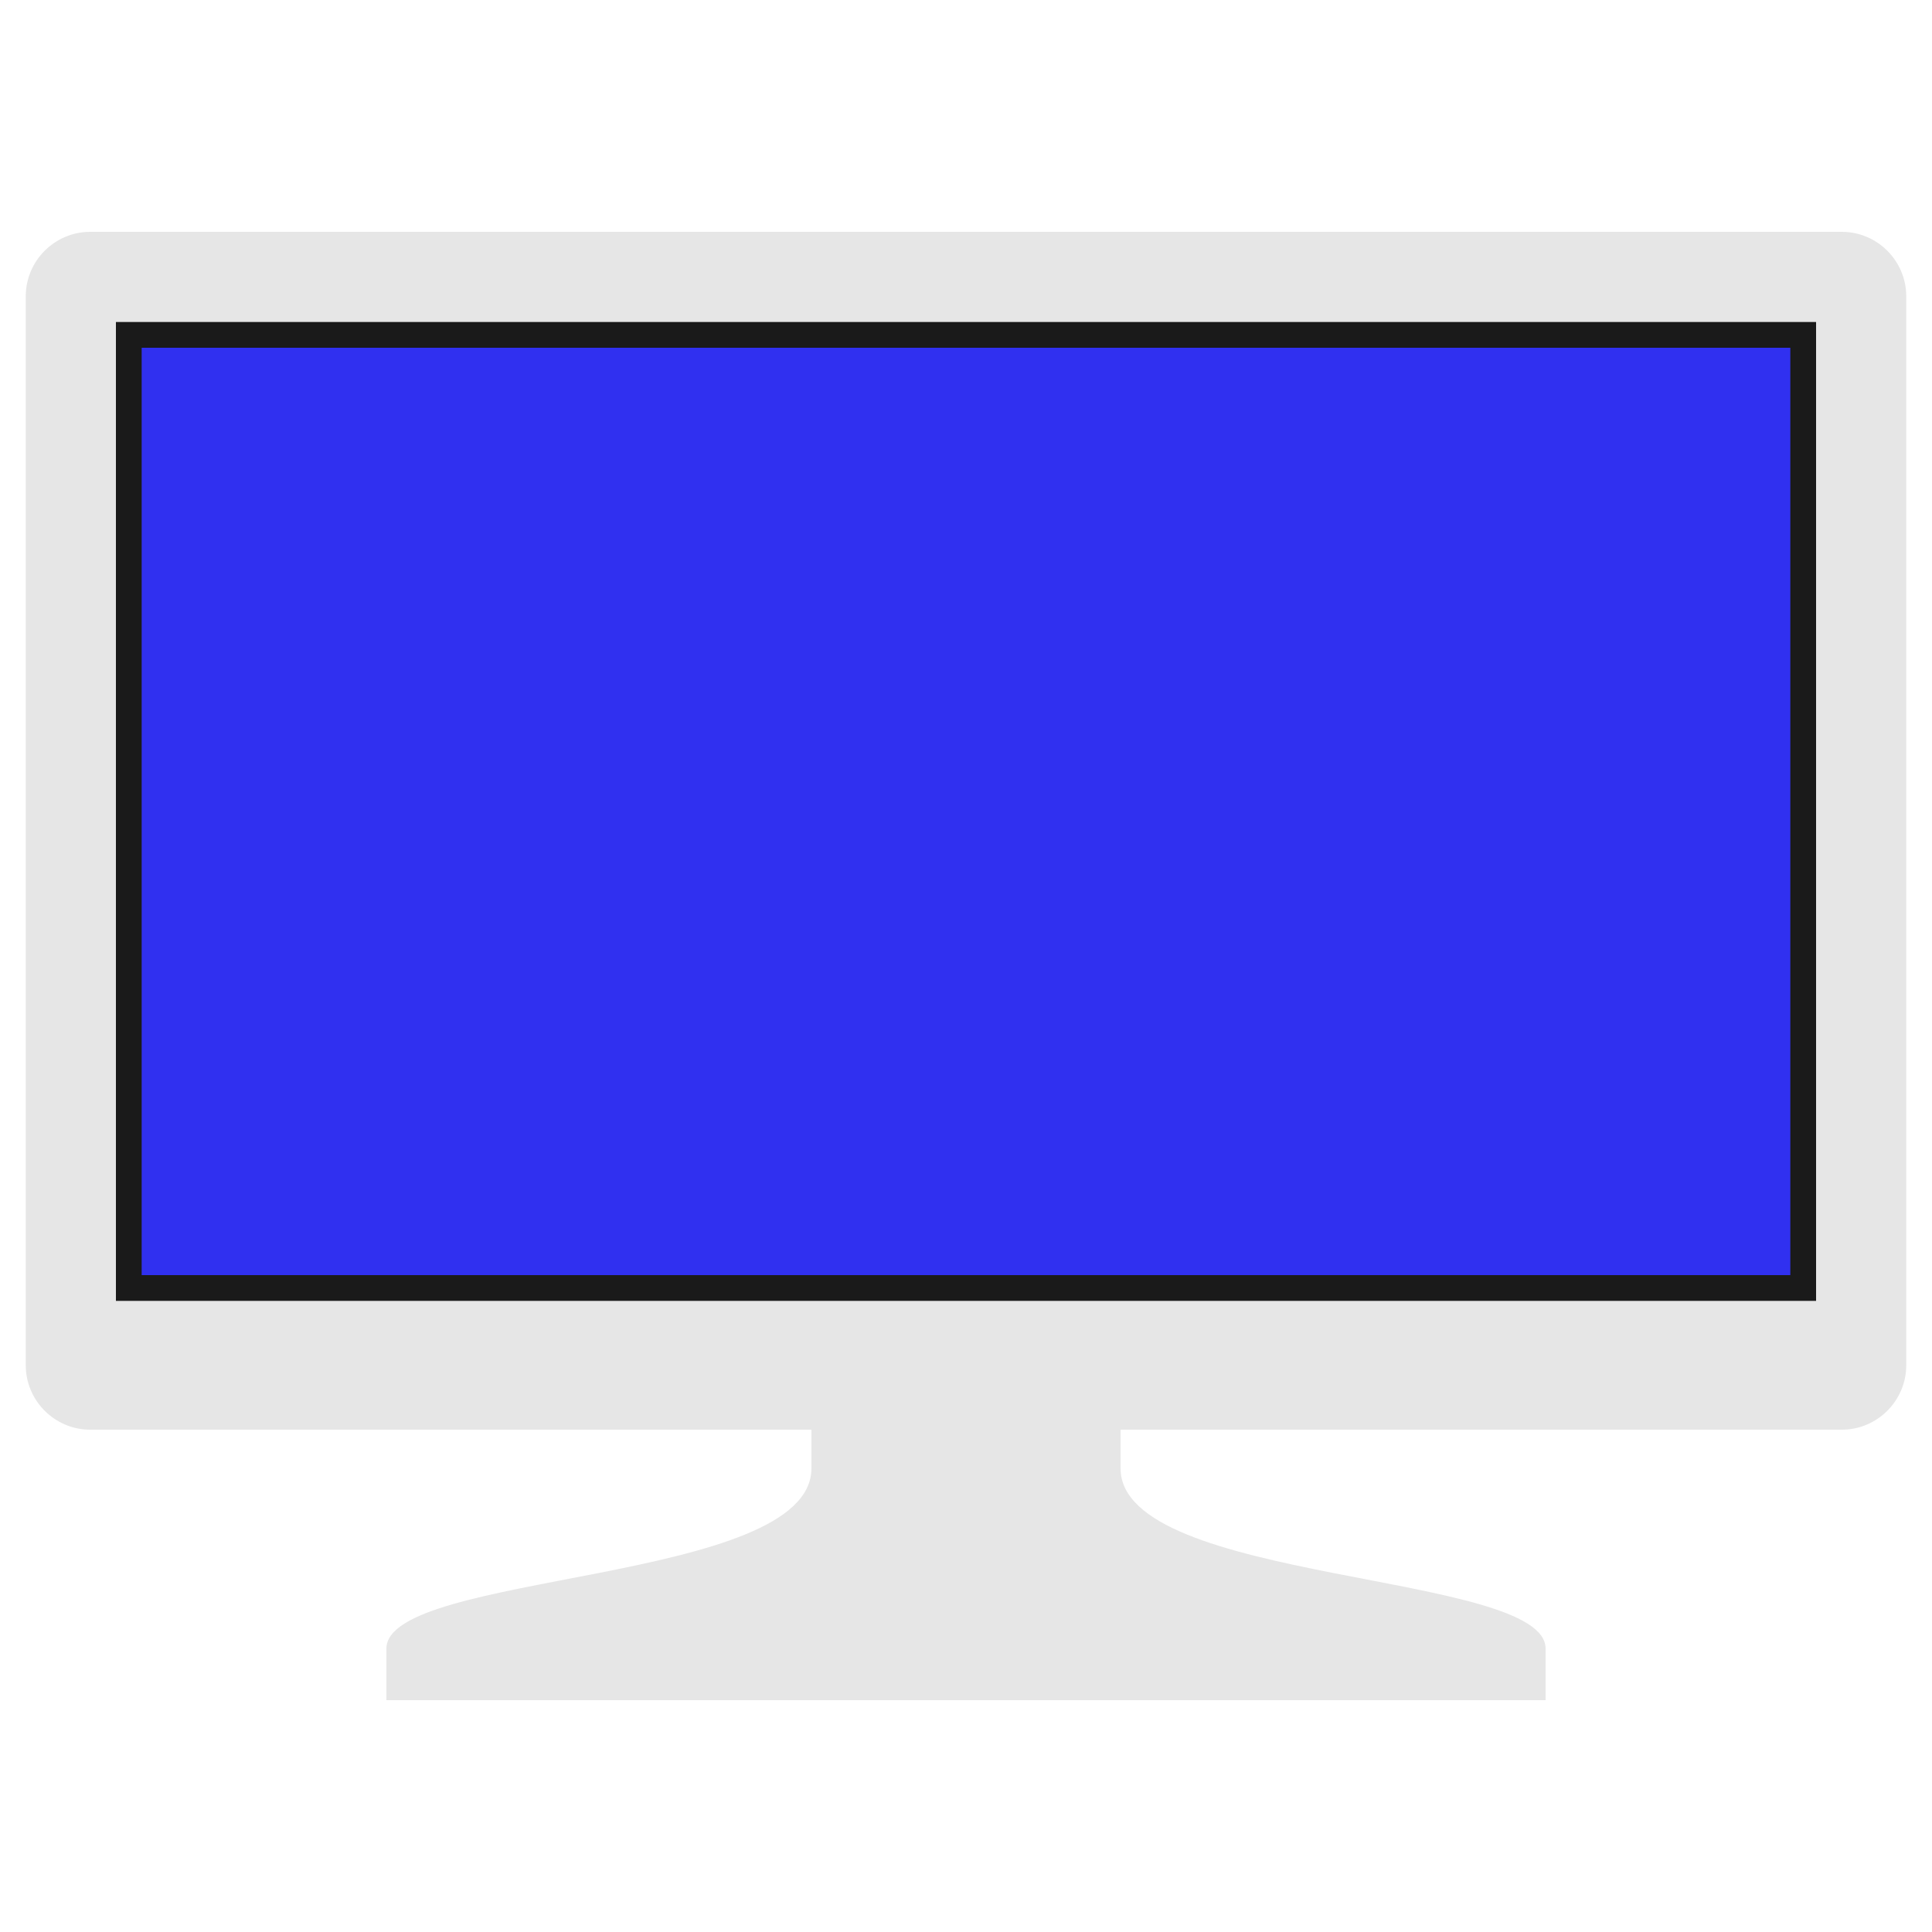 <?xml version="1.0" encoding="utf-8"?>
<!-- Generator: Adobe Illustrator 16.2.0, SVG Export Plug-In . SVG Version: 6.00 Build 0)  -->
<!DOCTYPE svg PUBLIC "-//W3C//DTD SVG 1.1//EN" "http://www.w3.org/Graphics/SVG/1.1/DTD/svg11.dtd">
<svg version="1.1" id="レイヤー_1" xmlns="http://www.w3.org/2000/svg" xmlns:xlink="http://www.w3.org/1999/xlink" x="0px"
	 y="0px" width="150px" height="150px" viewBox="0 0 150 150" enable-background="new 0 0 150 150" xml:space="preserve">
<g>
	<g>
		<path fill="#E6E6E6" d="M87,114v-5H63v5c0,9-33,8-33,14c0,1.07,0,3.444,0,4h90c0-0.556,0-2.93,0-4C120,122,87,123,87,114z"/>
		<g>
			<path fill="#E6E6E6" d="M148,106c0,2.75-2.25,5-5,5H7c-2.75,0-5-2.25-5-5V23c0-2.75,2.25-5,5-5h136c2.75,0,5,2.25,5,5V106z"/>
		</g>
	</g>
	<rect x="9" y="25" fill="#1A1A1A" width="132" height="76"/>
	<rect x="11" y="27" fill="#3030F0" width="128" height="72"/>
</g>
</svg>
